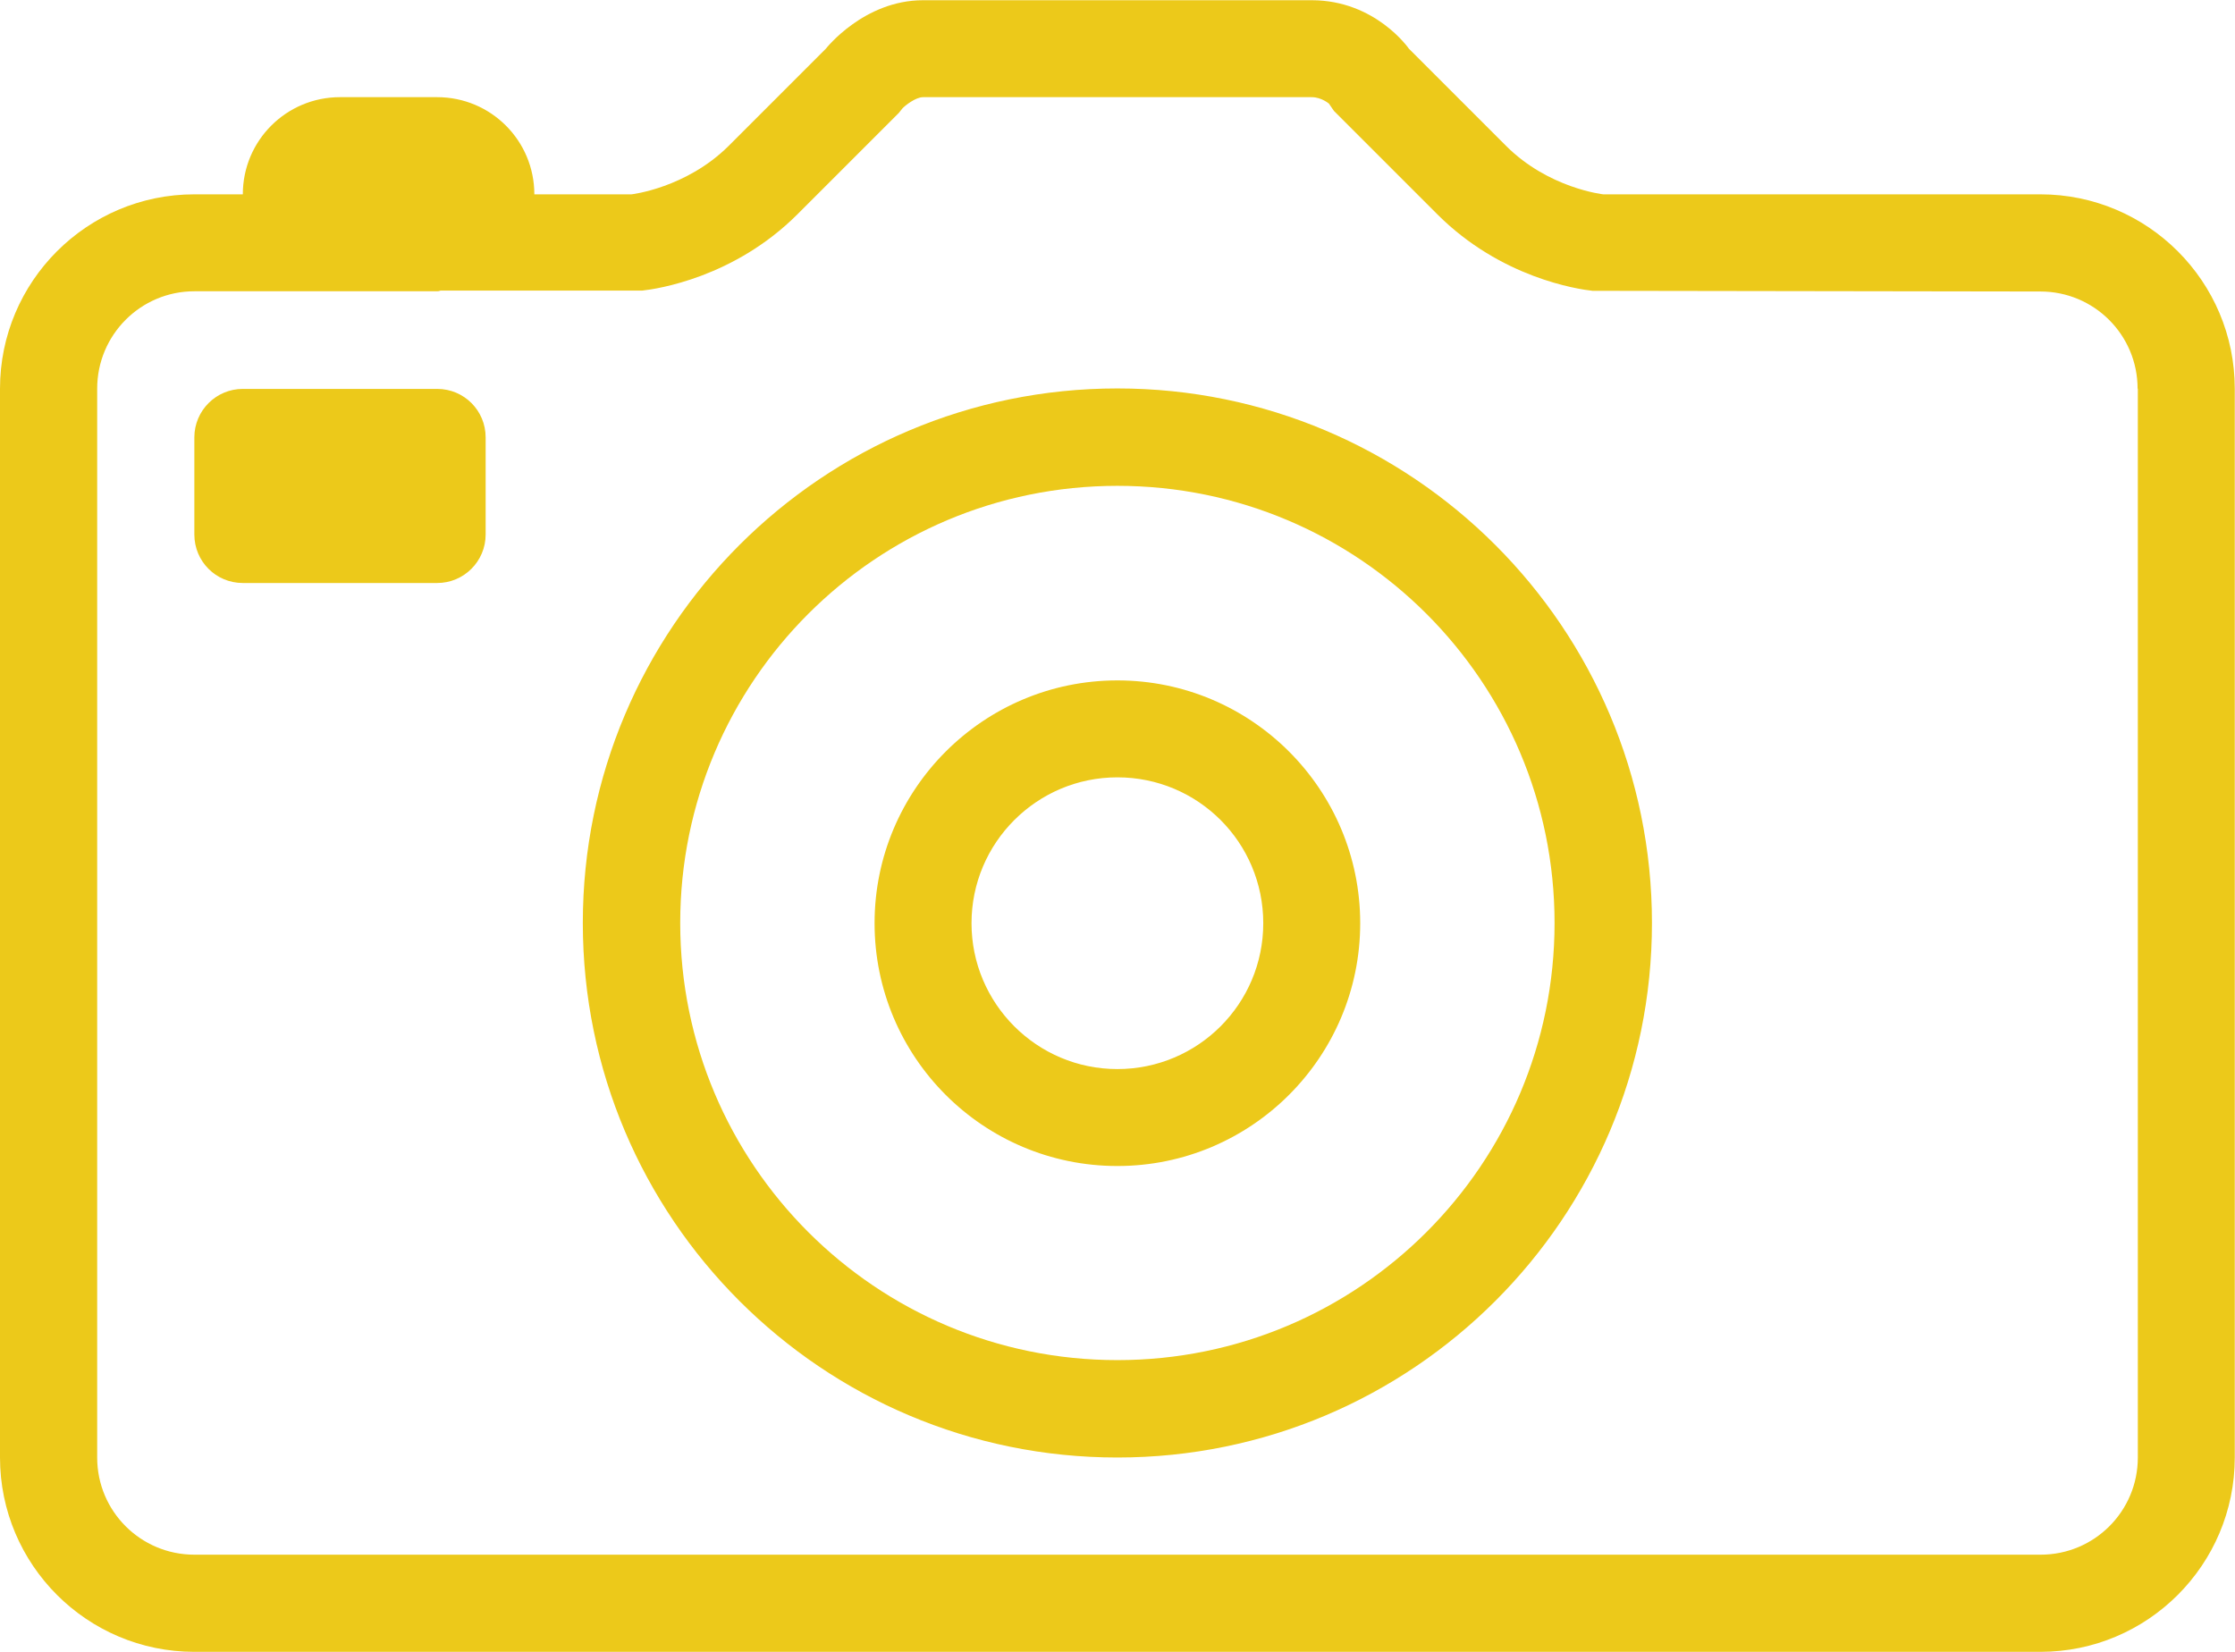 <?xml version="1.0" encoding="UTF-8"?>
<svg id="Layer_2" data-name="Layer 2" xmlns="http://www.w3.org/2000/svg" viewBox="0 0 97.75 72.25">
  <defs>
    <style>
      .cls-1 {
        fill: #ecc91a;
        fill-rule: evenodd;
        stroke-width: 0px;
      }
    </style>
  </defs>
  <g id="Layer_1-2" data-name="Layer 1">
    <path class="cls-1" d="m19.12,25.5h-8.5c-1.18,0-2.12-.95-2.12-2.12v-4.25c0-1.17.95-2.12,2.12-2.12h8.5c1.18,0,2.12.95,2.12,2.12v4.25c0,1.17-.95,2.12-2.12,2.12Zm29.75,8.5c-3.52,0-6.38,2.86-6.38,6.38s2.86,6.38,6.38,6.38,6.38-2.85,6.38-6.38-2.85-6.38-6.38-6.38Zm0,17c-5.87,0-10.62-4.76-10.62-10.62s4.76-10.62,10.62-10.62,10.62,4.76,10.62,10.62-4.76,10.62-10.62,10.62Zm0-29.75c-10.56,0-19.12,8.56-19.12,19.12s8.56,19.12,19.12,19.12,19.12-8.56,19.12-19.12-8.56-19.12-19.12-19.12Zm0,42.5c-12.91,0-23.38-10.47-23.38-23.38s10.47-23.38,23.38-23.38,23.38,10.47,23.38,23.38-10.47,23.38-23.38,23.38Zm44.62-46.75c0-2.35-1.9-4.25-4.25-4.25l-19.59-.03c-.65-.07-4.01-.57-6.78-3.34l-4.53-4.53-.22-.32s-.33-.28-.75-.28h-17c-.33,0-.8.38-.9.49l-.16.2-4.43,4.43c-2.77,2.77-6.14,3.27-6.79,3.34h-8.82c-.05.02-.1.03-.15.03h-4.25s-.06,0-.08,0h-6.29c-2.35,0-4.25,1.91-4.25,4.26v46.75c0,2.35,1.9,4.25,4.25,4.25h80.75c2.35,0,4.25-1.9,4.25-4.25V17Zm-4.25,55.25H8.5c-4.69,0-8.5-3.81-8.5-8.5V17c0-4.69,3.81-8.5,8.5-8.5h2.12c0-2.35,1.9-4.25,4.25-4.25h4.25c2.35,0,4.25,1.9,4.25,4.25h4.25s2.39-.27,4.25-2.12l4.25-4.25s1.66-2.12,4.25-2.12h17c2.79,0,4.25,2.12,4.25,2.12l4.25,4.25c1.86,1.86,4.25,2.12,4.25,2.12h19.12c4.69,0,8.5,3.81,8.5,8.5v46.75c0,4.69-3.81,8.5-8.5,8.5Z"/>
  </g>
</svg>